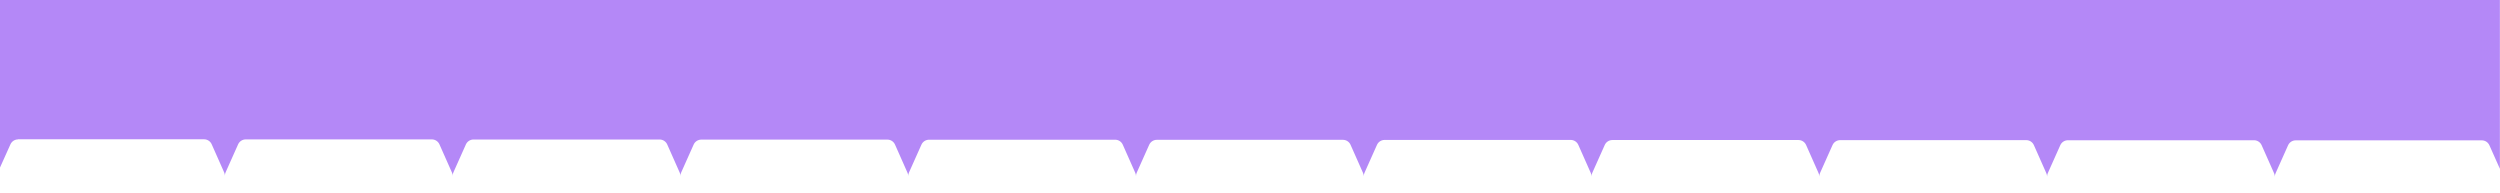 <svg xmlns="http://www.w3.org/2000/svg" id="Ebene_1" viewBox="0 0 2362 182"><defs><style> .st0 { fill: #b488f7; } </style></defs><path class="st0" d="M17,131.6h175.8c3.1,0,5.9,1.8,7.2,4.7l11.8,26.6c.4,1,.7,2.1.7,3.2v-.2c0-1.1.2-2.2.7-3.2l11.8-26.4c1.3-2.8,4.1-4.6,7.2-4.6h175.8c3.1,0,5.9,1.8,7.2,4.7l11.8,26.6c.5,1,.7,2.1.7,3.2v-.2c0-1.1.2-2.2.7-3.2l11.8-26.4c1.3-2.8,4.1-4.6,7.2-4.6h175.8c3.1,0,5.9,1.8,7.2,4.7l11.8,26.6c.5,1,.7,2.1.7,3.2v-.2c0-1.1.2-2.2.7-3.2l11.8-26.4c1.3-2.8,4.1-4.6,7.2-4.6h175.8c3.1,0,5.9,1.8,7.2,4.7l11.8,26.6c.5,1,.7,2.1.7,3.2v-.2c0-1.1.2-2.2.7-3.2l11.8-26.4c1.3-2.8,4.1-4.6,7.2-4.6h175.8c3.1,0,5.9,1.8,7.2,4.7l11.8,26.6c.4,1,.7,2.1.7,3.2v-.2c0-1.1.2-2.2.7-3.2l11.8-26.4c1.3-2.8,4.1-4.6,7.2-4.6h175.8c3.1,0,5.9,1.8,7.2,4.7l11.8,26.6c.4,1,.7,2.1.7,3.2v-.2c0-1.1.2-2.2.7-3.2l11.8-26.4c1.3-2.8,4.1-4.6,7.2-4.6h175.8c3.1,0,5.9,1.8,7.2,4.7l11.8,26.6c.4,1,.7,2.1.7,3.2v-.2c0-1.1.2-2.2.7-3.2l11.8-26.4c1.3-2.8,4.1-4.6,7.2-4.6h175.8c3.1,0,5.9,1.8,7.2,4.7l11.8,26.6c.4,1,.7,2.1.7,3.2v-.2c0-1.1.2-2.2.7-3.2l11.8-26.4c1.3-2.8,4.1-4.6,7.2-4.6h175.8c3.1,0,5.9,1.8,7.2,4.7l11.8,26.6c.4,1,.7,2.1.7,3.2v-.2c0-1.1.2-2.2.7-3.2l11.8-26.4c1.3-2.8,4.1-4.6,7.2-4.6h175.8c3.1,0,5.9,1.8,7.2,4.7l11.8,26.6c.4,1,.7,2.1.7,3.2v-.2c0-1.1.2-2.2.7-3.2l11.8-26.4c1.3-2.8,4.1-4.6,7.2-4.6h175.8c3.1,0,5.9,1.8,7.2,4.7l9.9,22.2V0H0v158.3l9.9-22c1.3-2.8,4.1-4.6,7.2-4.6h0Z"></path></svg>